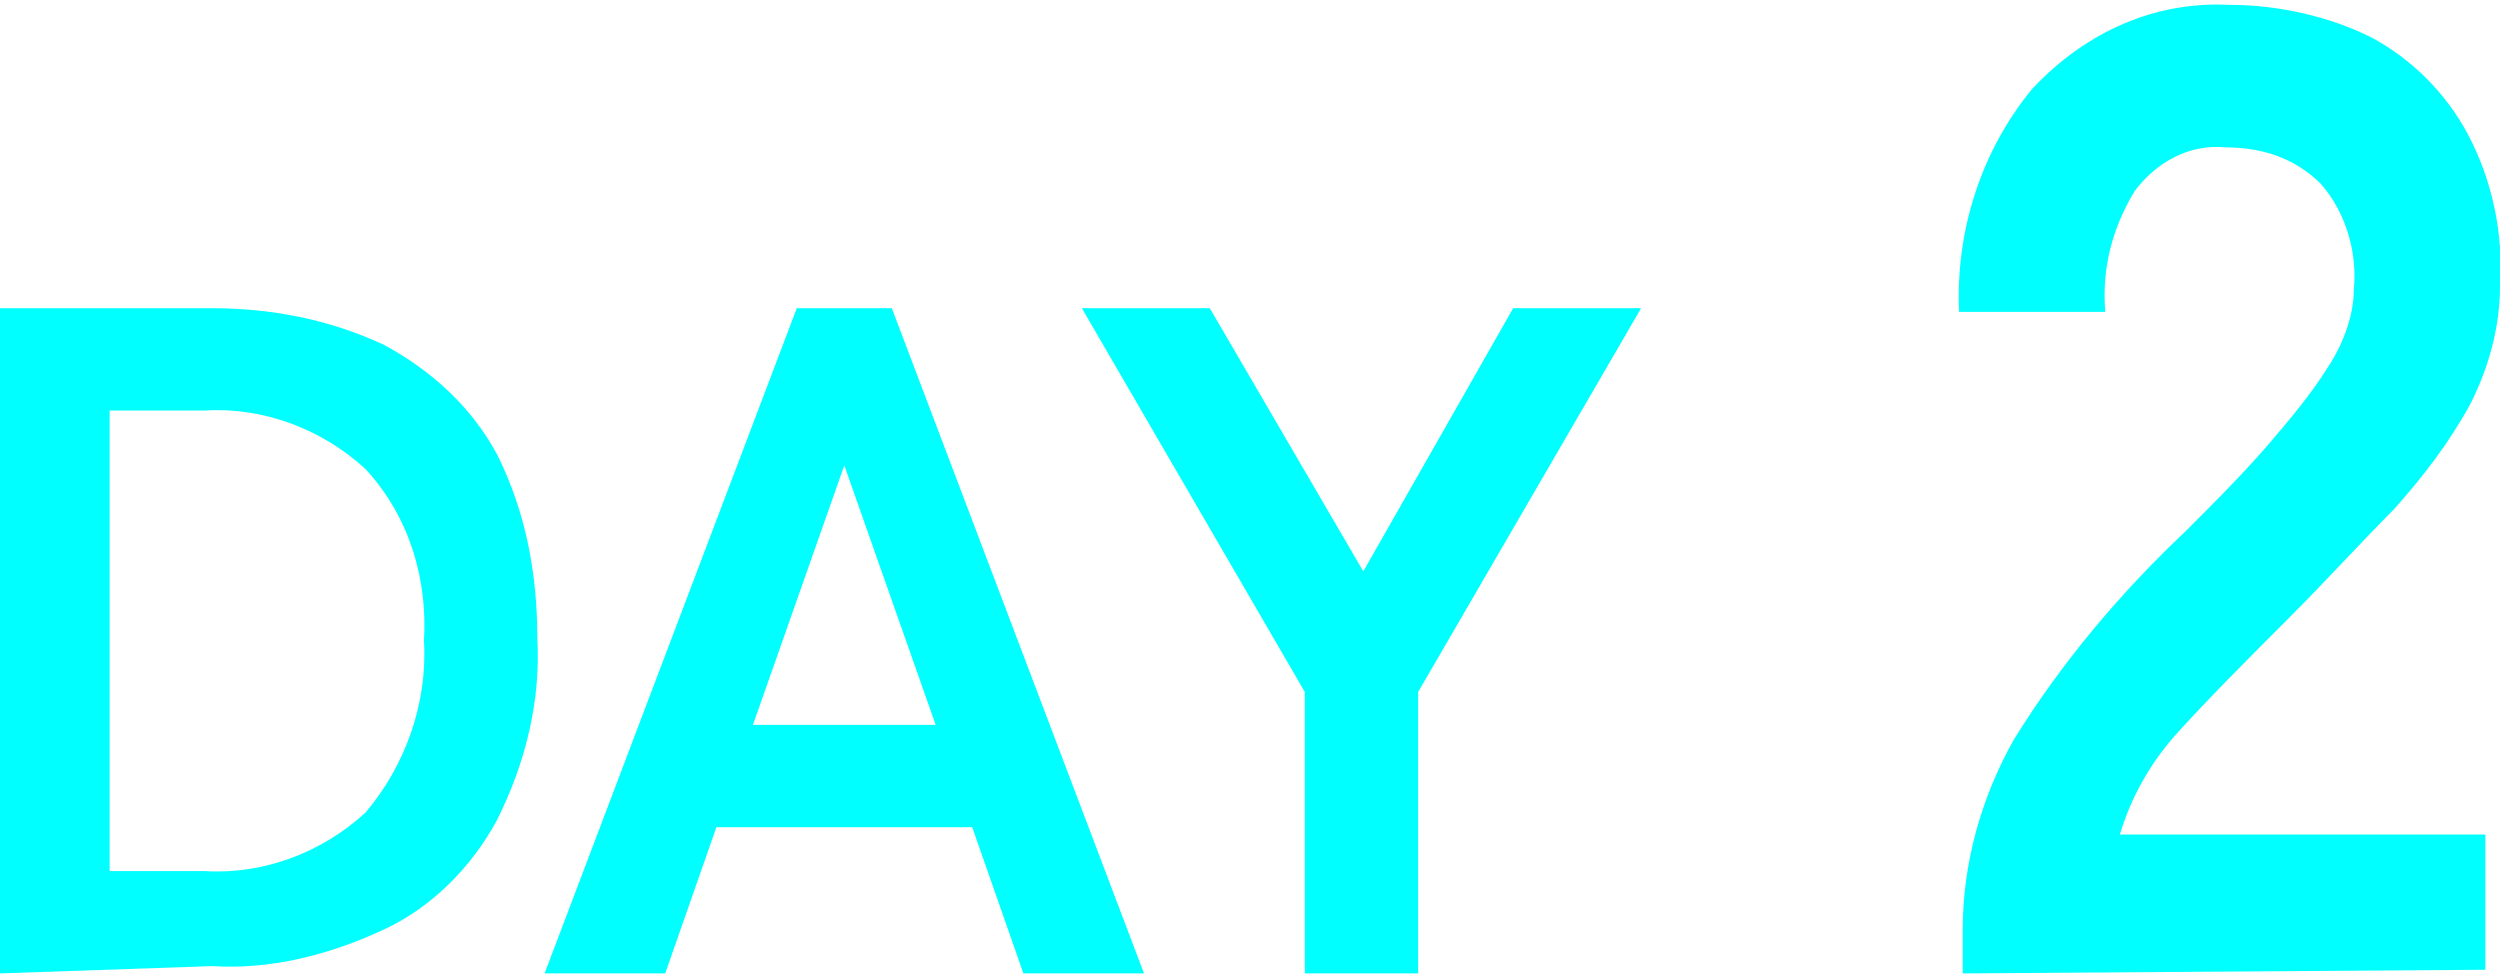 <svg version="1.1" xmlns="http://www.w3.org/2000/svg" xmlns:xlink="http://www.w3.org/1999/xlink" x="0px" y="0px" viewBox="0 0 68.4 26.5" style="enable-background:new 0 0 68.4 26.5;" xml:space="preserve" width="69" height="27">
<style type="text/css">
	.st0{fill:#00FFFF;}
</style>
<path class="st0" d="M0,26.5V8.3h5.8c1.6,0,3.2,0.3,4.7,1c1.3,0.7,2.4,1.7,3.1,3c0.8,1.6,1.1,3.3,1.1,5c0.1,1.7-0.3,3.4-1.1,5
	c-0.7,1.3-1.8,2.4-3.1,3c-1.5,0.7-3.1,1.1-4.7,1L0,26.5z M3,23.7h2.6c1.6,0.1,3.2-0.5,4.4-1.6c1.1-1.3,1.7-3,1.6-4.7
	c0.1-1.7-0.4-3.4-1.6-4.7c-1.2-1.1-2.8-1.7-4.4-1.6H3V23.7z"/>
<path class="st0" d="M14.9,26.5l6.9-18.2h2.6l6.9,18.2H28l-1.4-4h-7l-1.4,4H14.9z M20.6,19.7h5l-2.5-7.1L20.6,19.7z"/>
<path class="st0" d="M35.7,26.5v-7.7L29.6,8.3h3.5l4.2,7.2l4.1-7.2h3.5l-6.1,10.5v7.7H35.7z"/>
<path class="st0" d="M53.7,26.5v-1.2c0-1.8,0.5-3.6,1.4-5.2c1.3-2.1,2.9-4,4.7-5.7c0.8-0.8,1.5-1.5,2.2-2.3c0.6-0.7,1.2-1.4,1.7-2.2
	c0.4-0.6,0.7-1.4,0.7-2.1c0.1-1-0.2-2.1-0.9-2.9c-0.7-0.7-1.6-1-2.6-1c-1-0.1-1.9,0.4-2.5,1.2c-0.6,1-0.9,2.1-0.8,3.3h-4
	c-0.1-2.2,0.6-4.4,2-6.1C57.1,0.7,59-0.1,61,0c1.3,0,2.7,0.3,3.9,0.9c1.1,0.6,2,1.5,2.6,2.6c0.7,1.3,1,2.8,0.9,4.2
	c0,1.1-0.3,2.2-0.8,3.2c-0.6,1.1-1.3,2-2.1,2.9c-0.9,0.9-1.8,1.9-2.9,3s-2.2,2.2-3.1,3.2c-0.7,0.8-1.2,1.7-1.5,2.7h10v3.7L53.7,26.5
	z"/>
</svg>
